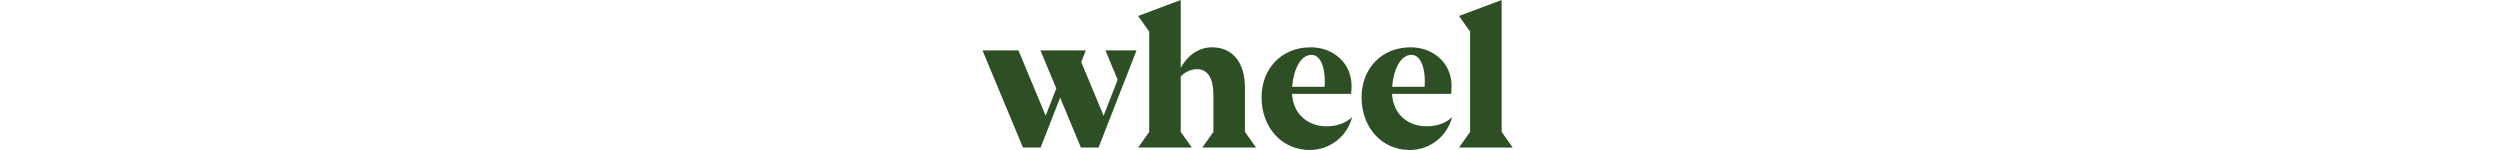 <svg role="img" aria-label="Wheel" width="500" viewBox="0 0 107 30" fill="#2e4f25" xmlns="http://www.w3.org/2000/svg">
<path class="wheel-inline-fill" fill-rule="evenodd" clip-rule="evenodd" d="M52.487 17.472C52.487 12.637 50.139 9.46 45.885 9.46C43.109 9.46 40.886 11.278 39.648 13.543V0L31.126 3.195L33.343 6.325V26.375L31.126 29.506H41.865L39.648 26.375V15.29C39.946 14.976 41.141 13.836 42.879 13.836C45.373 13.836 46.182 16.146 46.182 19.055V26.371L43.965 29.501H54.702L52.485 26.371L52.487 17.472ZM103.827 26.373V0L95.305 3.192L97.52 6.323V26.373L95.305 29.506H106.042L103.827 26.373ZM61.913 18.771H73.73C73.73 18.771 73.81 17.957 73.81 17.177C73.81 12.563 70.118 9.46 65.631 9.46C59.885 9.46 55.812 13.628 55.812 19.5C55.812 25.373 59.765 30 65.458 30C67.4 30.001 69.286 29.355 70.819 28.165C72.352 26.975 73.445 25.307 73.925 23.427C72.817 24.48 71.083 25.26 68.857 25.26C64.809 25.262 62.095 22.56 61.913 18.771ZM65.778 10.965C67.489 10.965 68.469 13.2 68.469 16.27C68.473 16.634 68.458 16.998 68.425 17.361H61.936C62.171 14.051 63.559 10.972 65.778 10.972V10.965ZM93.727 18.771H81.91C82.092 22.56 84.808 25.262 88.854 25.26C91.082 25.26 92.813 24.48 93.922 23.427C93.442 25.307 92.349 26.974 90.816 28.164C89.284 29.355 87.398 30 85.457 30C79.764 30 75.809 25.373 75.809 19.5C75.809 13.628 79.884 9.46 85.628 9.46C90.115 9.46 93.813 12.563 93.809 17.177C93.809 17.957 93.727 18.771 93.727 18.771ZM88.468 16.27C88.468 13.2 87.486 10.965 85.777 10.965V10.972C83.555 10.972 82.17 14.051 81.932 17.361H88.424C88.457 16.998 88.472 16.634 88.468 16.27ZM27.032 15.949L24.586 10.081H30.807L23.209 29.506H19.68L15.525 19.529L11.624 29.506H8.094L0 10.081H7.19L12.632 23.141L14.761 17.698L11.586 10.081H20.66L19.749 12.413L24.218 23.141L27.032 15.949Z"></path>
</svg>